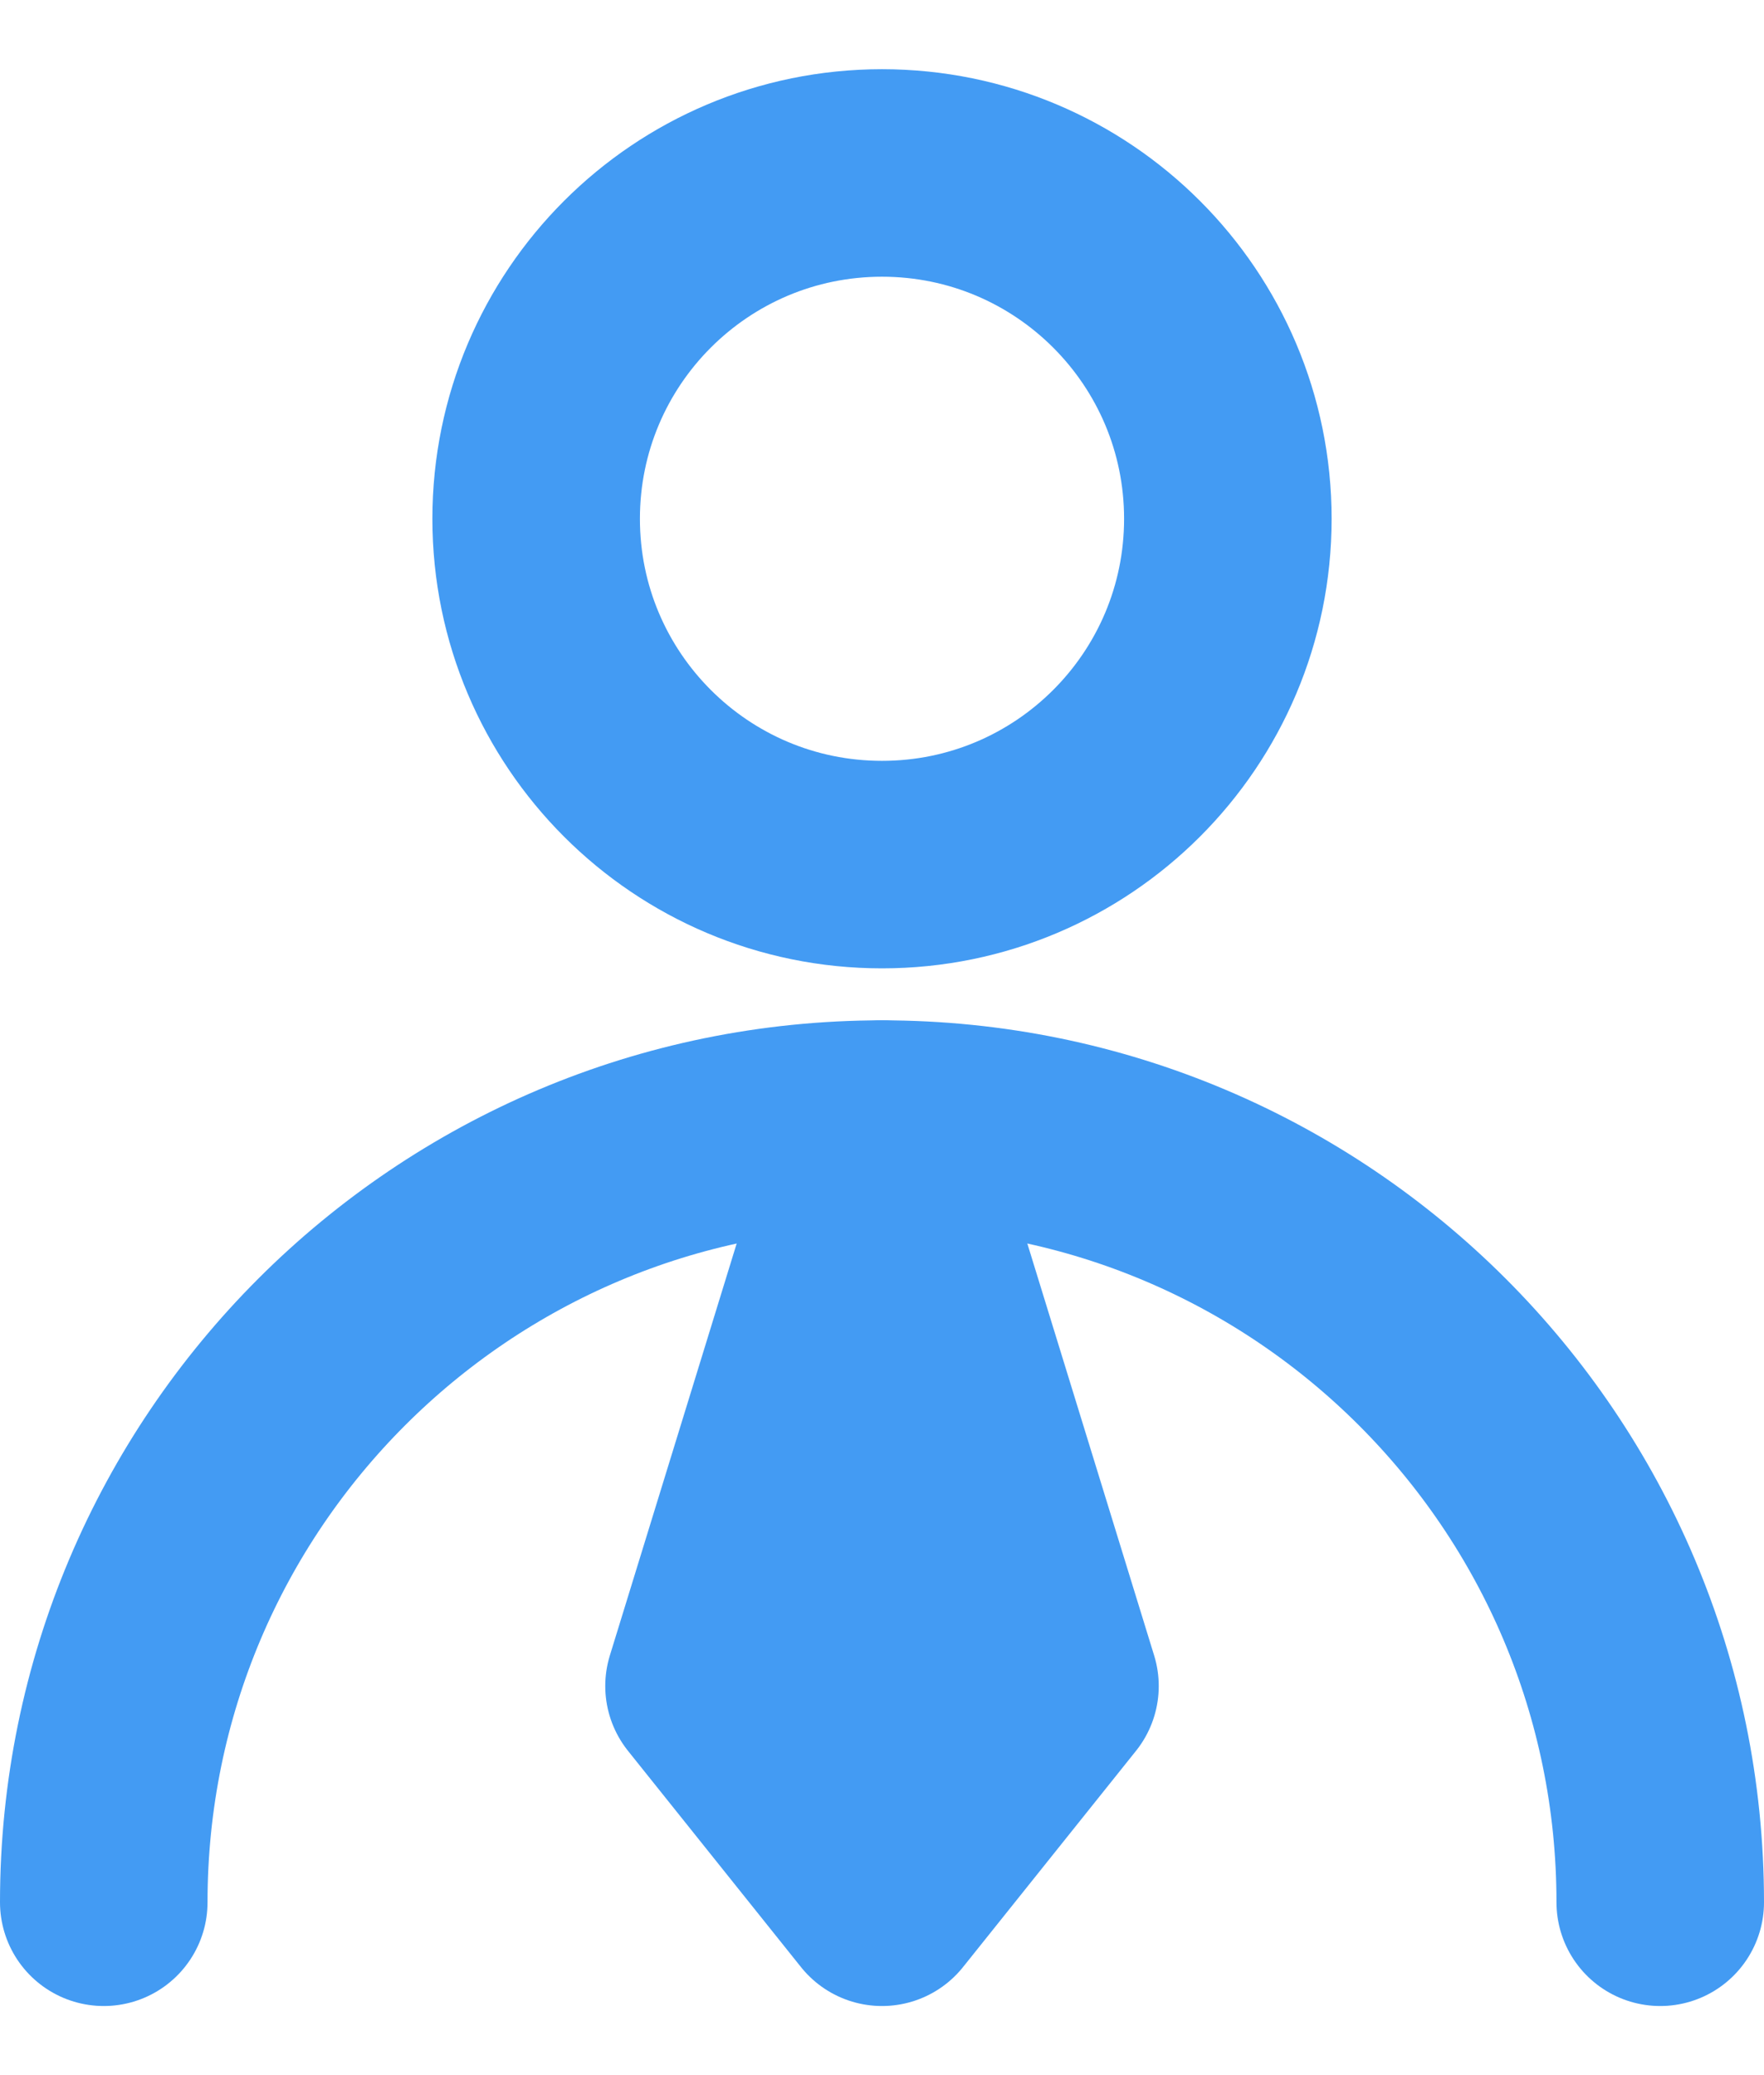 <svg width="17" height="20" viewBox="0 0 17 20" fill="none" xmlns="http://www.w3.org/2000/svg">
<g id="Group">
<path id="Vector" d="M8.5 8.333C10.341 8.333 11.833 6.841 11.833 5C11.833 3.159 10.341 1.667 8.5 1.667C6.659 1.667 5.167 3.159 5.167 5C5.167 6.841 6.659 8.333 8.5 8.333Z" stroke="#439BF3" stroke-width="2" stroke-linecap="round" stroke-linejoin="round"/>
<path id="Vector_2" d="M16 18.334C16 14.191 12.642 10.834 8.5 10.834C4.358 10.834 1 14.191 1 18.334" stroke="#439BF3" stroke-width="2" stroke-linecap="round" stroke-linejoin="round"/>
<path id="Vector_3" d="M8.5 18.334L10.167 16.25L8.5 10.834L6.833 16.25L8.5 18.334Z" fill="#439BF3" stroke="#439BF3" stroke-width="2" stroke-linecap="round" stroke-linejoin="round"/>
</g>
</svg>
